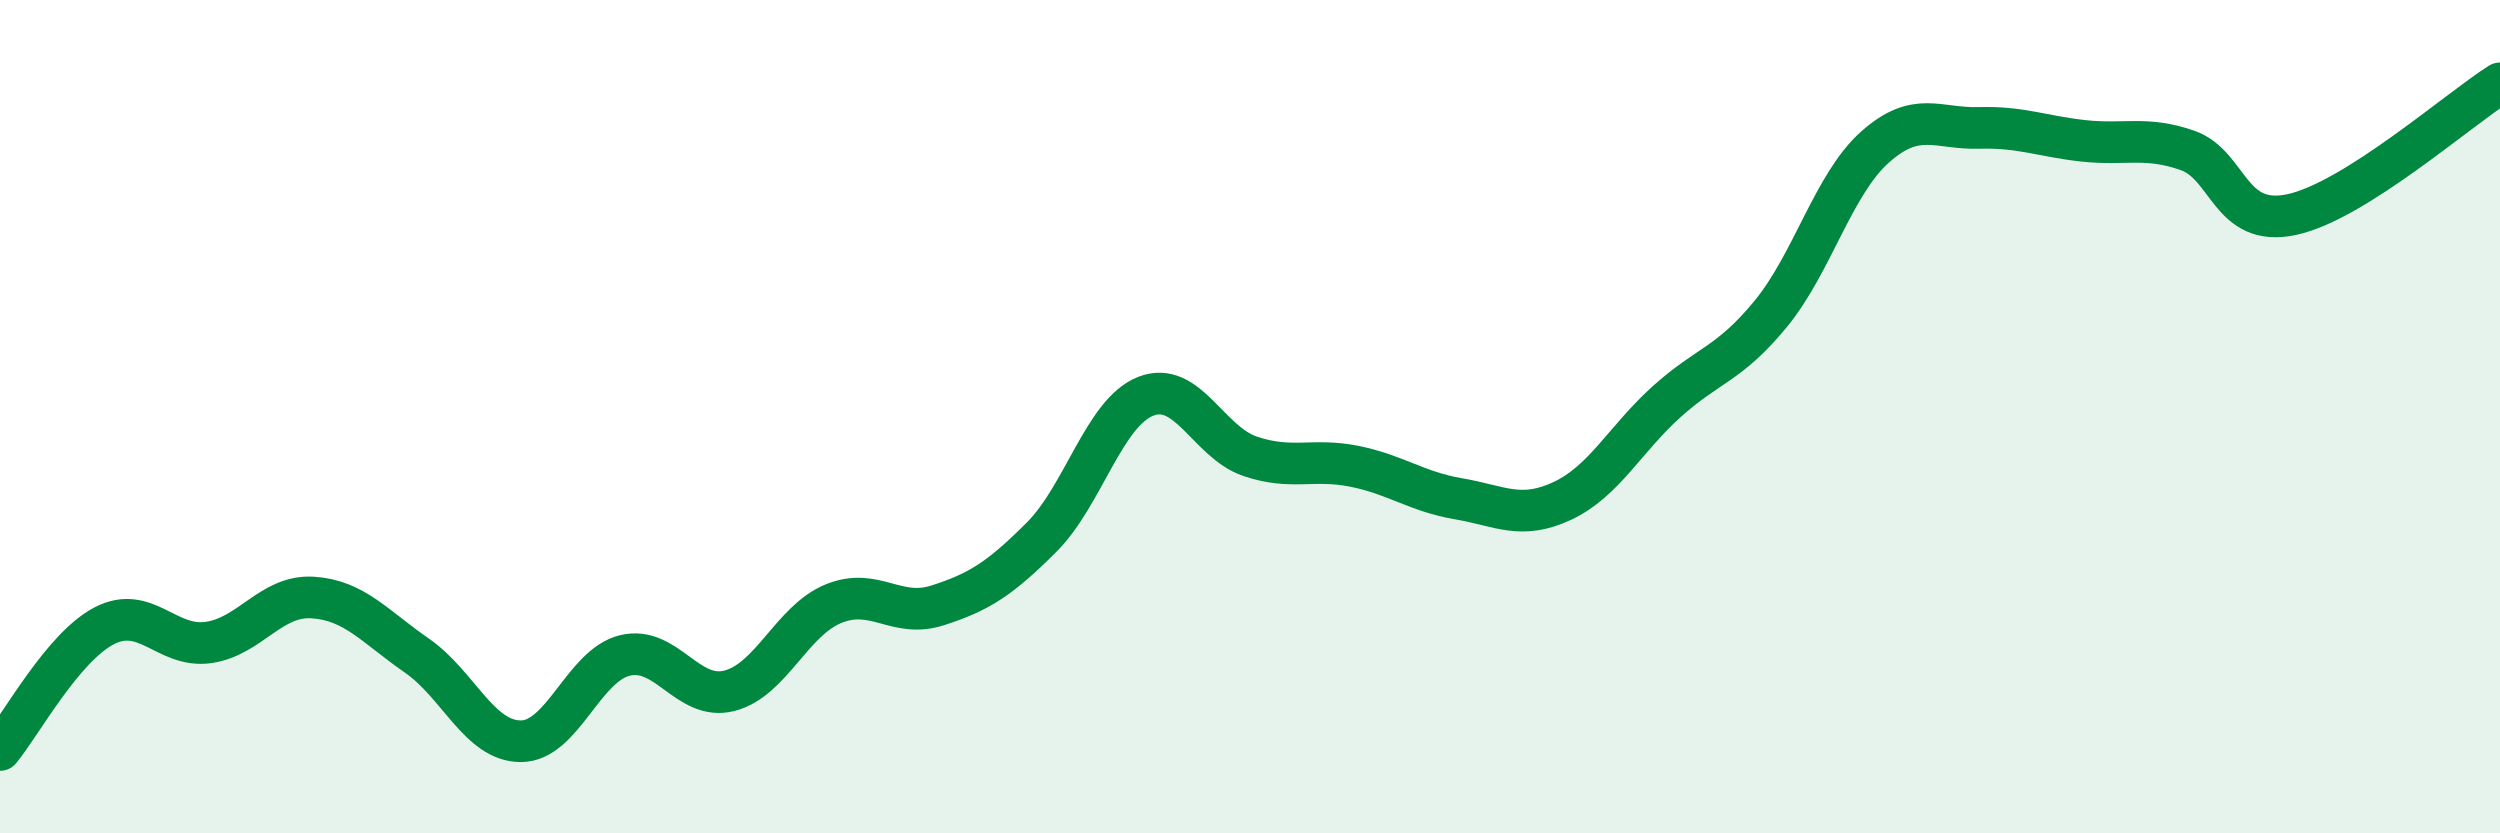 
    <svg width="60" height="20" viewBox="0 0 60 20" xmlns="http://www.w3.org/2000/svg">
      <path
        d="M 0,18 C 0.5,17.4 1.5,15.54 2.5,15.02 C 3.5,14.5 4,15.56 5,15.42 C 6,15.28 6.5,14.28 7.5,14.34 C 8.5,14.4 9,15.04 10,15.73 C 11,16.42 11.5,17.79 12.5,17.79 C 13.5,17.79 14,15.97 15,15.73 C 16,15.49 16.5,16.83 17.5,16.58 C 18.5,16.33 19,14.9 20,14.49 C 21,14.08 21.5,14.85 22.5,14.53 C 23.5,14.21 24,13.89 25,12.89 C 26,11.89 26.5,9.9 27.5,9.51 C 28.5,9.12 29,10.61 30,10.95 C 31,11.29 31.5,10.99 32.5,11.19 C 33.5,11.39 34,11.8 35,11.97 C 36,12.14 36.5,12.49 37.5,12.02 C 38.5,11.55 39,10.54 40,9.64 C 41,8.74 41.5,8.75 42.5,7.53 C 43.5,6.31 44,4.42 45,3.53 C 46,2.64 46.5,3.1 47.5,3.07 C 48.5,3.04 49,3.27 50,3.38 C 51,3.49 51.5,3.26 52.5,3.61 C 53.5,3.96 53.5,5.47 55,5.15 C 56.5,4.83 59,2.63 60,2L60 20L0 20Z"
        fill="#008740"
        opacity="0.1"
        stroke-linecap="round"
        stroke-linejoin="round"
      />
      <path
        d="M 0,18 C 0.5,17.4 1.5,15.54 2.5,15.02 C 3.5,14.5 4,15.56 5,15.42 C 6,15.28 6.5,14.28 7.5,14.34 C 8.5,14.4 9,15.04 10,15.73 C 11,16.42 11.5,17.79 12.5,17.79 C 13.5,17.79 14,15.97 15,15.73 C 16,15.49 16.5,16.83 17.5,16.58 C 18.5,16.33 19,14.9 20,14.49 C 21,14.08 21.5,14.85 22.5,14.53 C 23.5,14.21 24,13.89 25,12.89 C 26,11.89 26.5,9.9 27.5,9.51 C 28.5,9.12 29,10.61 30,10.95 C 31,11.29 31.5,10.99 32.5,11.19 C 33.5,11.39 34,11.8 35,11.97 C 36,12.14 36.5,12.49 37.5,12.02 C 38.5,11.55 39,10.54 40,9.64 C 41,8.74 41.5,8.75 42.5,7.53 C 43.5,6.31 44,4.42 45,3.53 C 46,2.64 46.5,3.1 47.5,3.07 C 48.5,3.04 49,3.27 50,3.38 C 51,3.49 51.5,3.26 52.5,3.61 C 53.5,3.96 53.5,5.47 55,5.15 C 56.5,4.83 59,2.63 60,2"
        stroke="#008740"
        stroke-width="1"
        fill="none"
        stroke-linecap="round"
        stroke-linejoin="round"
      />
    </svg>
  